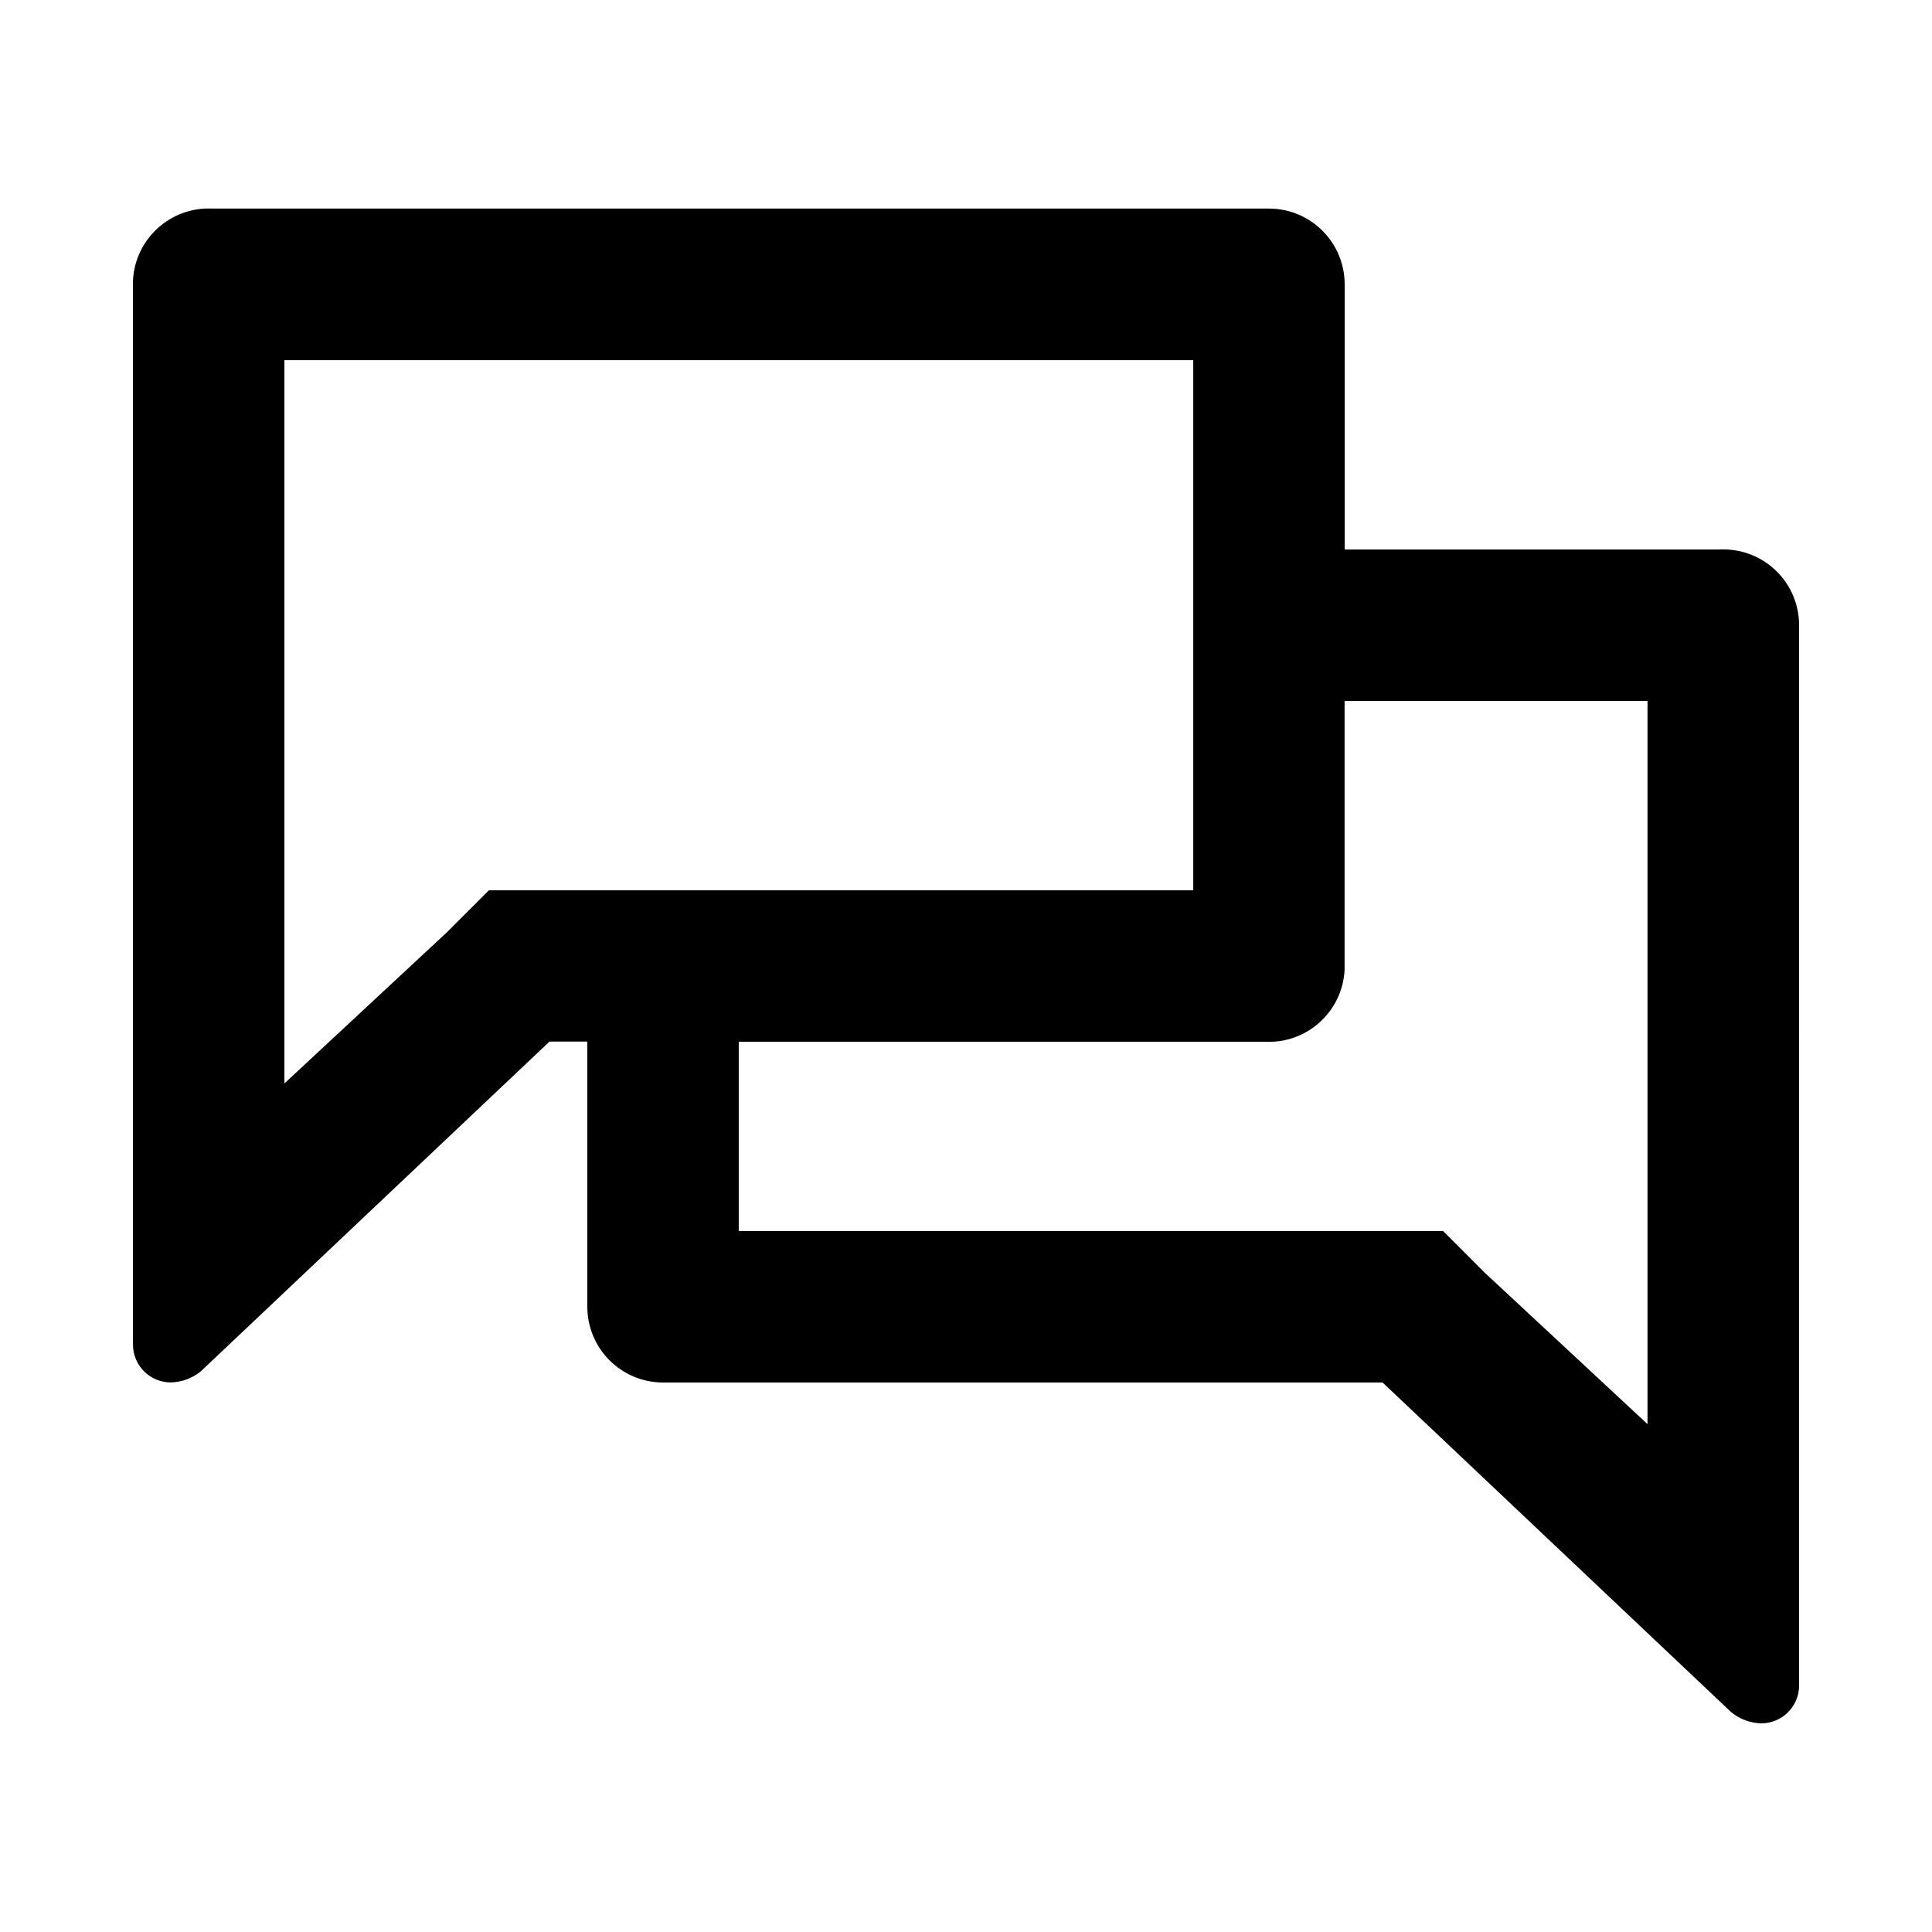 <?xml version="1.0" encoding="UTF-8"?>
<svg id="Ebene_1" data-name="Ebene 1" xmlns="http://www.w3.org/2000/svg" version="1.1" viewBox="0 0 24 24">
  <defs>
    <style>
      .cls-1 {
        fill: #000;
        stroke-width: 0px;
      }
    </style>
  </defs>
  <g id="icons_Q2" data-name="icons Q2">
    <path class="cls-1" d="M21.361,6.826h-4.657v-3.293c0-.52-.42-.941-.94-.942-.016,0-.032,0-.048,0H2.639c-.519-.025-.961.374-.987.893,0,.016,0,.032,0,.048v13.171c0,.26.211.47.47.47.138-.003.27-.053.376-.141l4.328-4.093h.47v3.293c0,.52.42.941.94.942.016,0,.032,0,.048,0h8.891l4.328,4.093c.106.088.239.138.376.141.26,0,.47-.211.47-.47V7.767c0-.52-.42-.941-.94-.942-.015,0-.031,0-.047,0ZM6.073,11.06l-.517.517-2.023,1.882V4.474h11.29v6.586s-8.75,0-8.75,0ZM20.467,17.692l-2.023-1.882-.517-.517h-8.75v-2.352h6.539c.519.026.961-.374.987-.893,0-.016,0-.032,0-.048v-3.292h3.763s0,8.984,0,8.984Z"/>
  </g>
</svg>